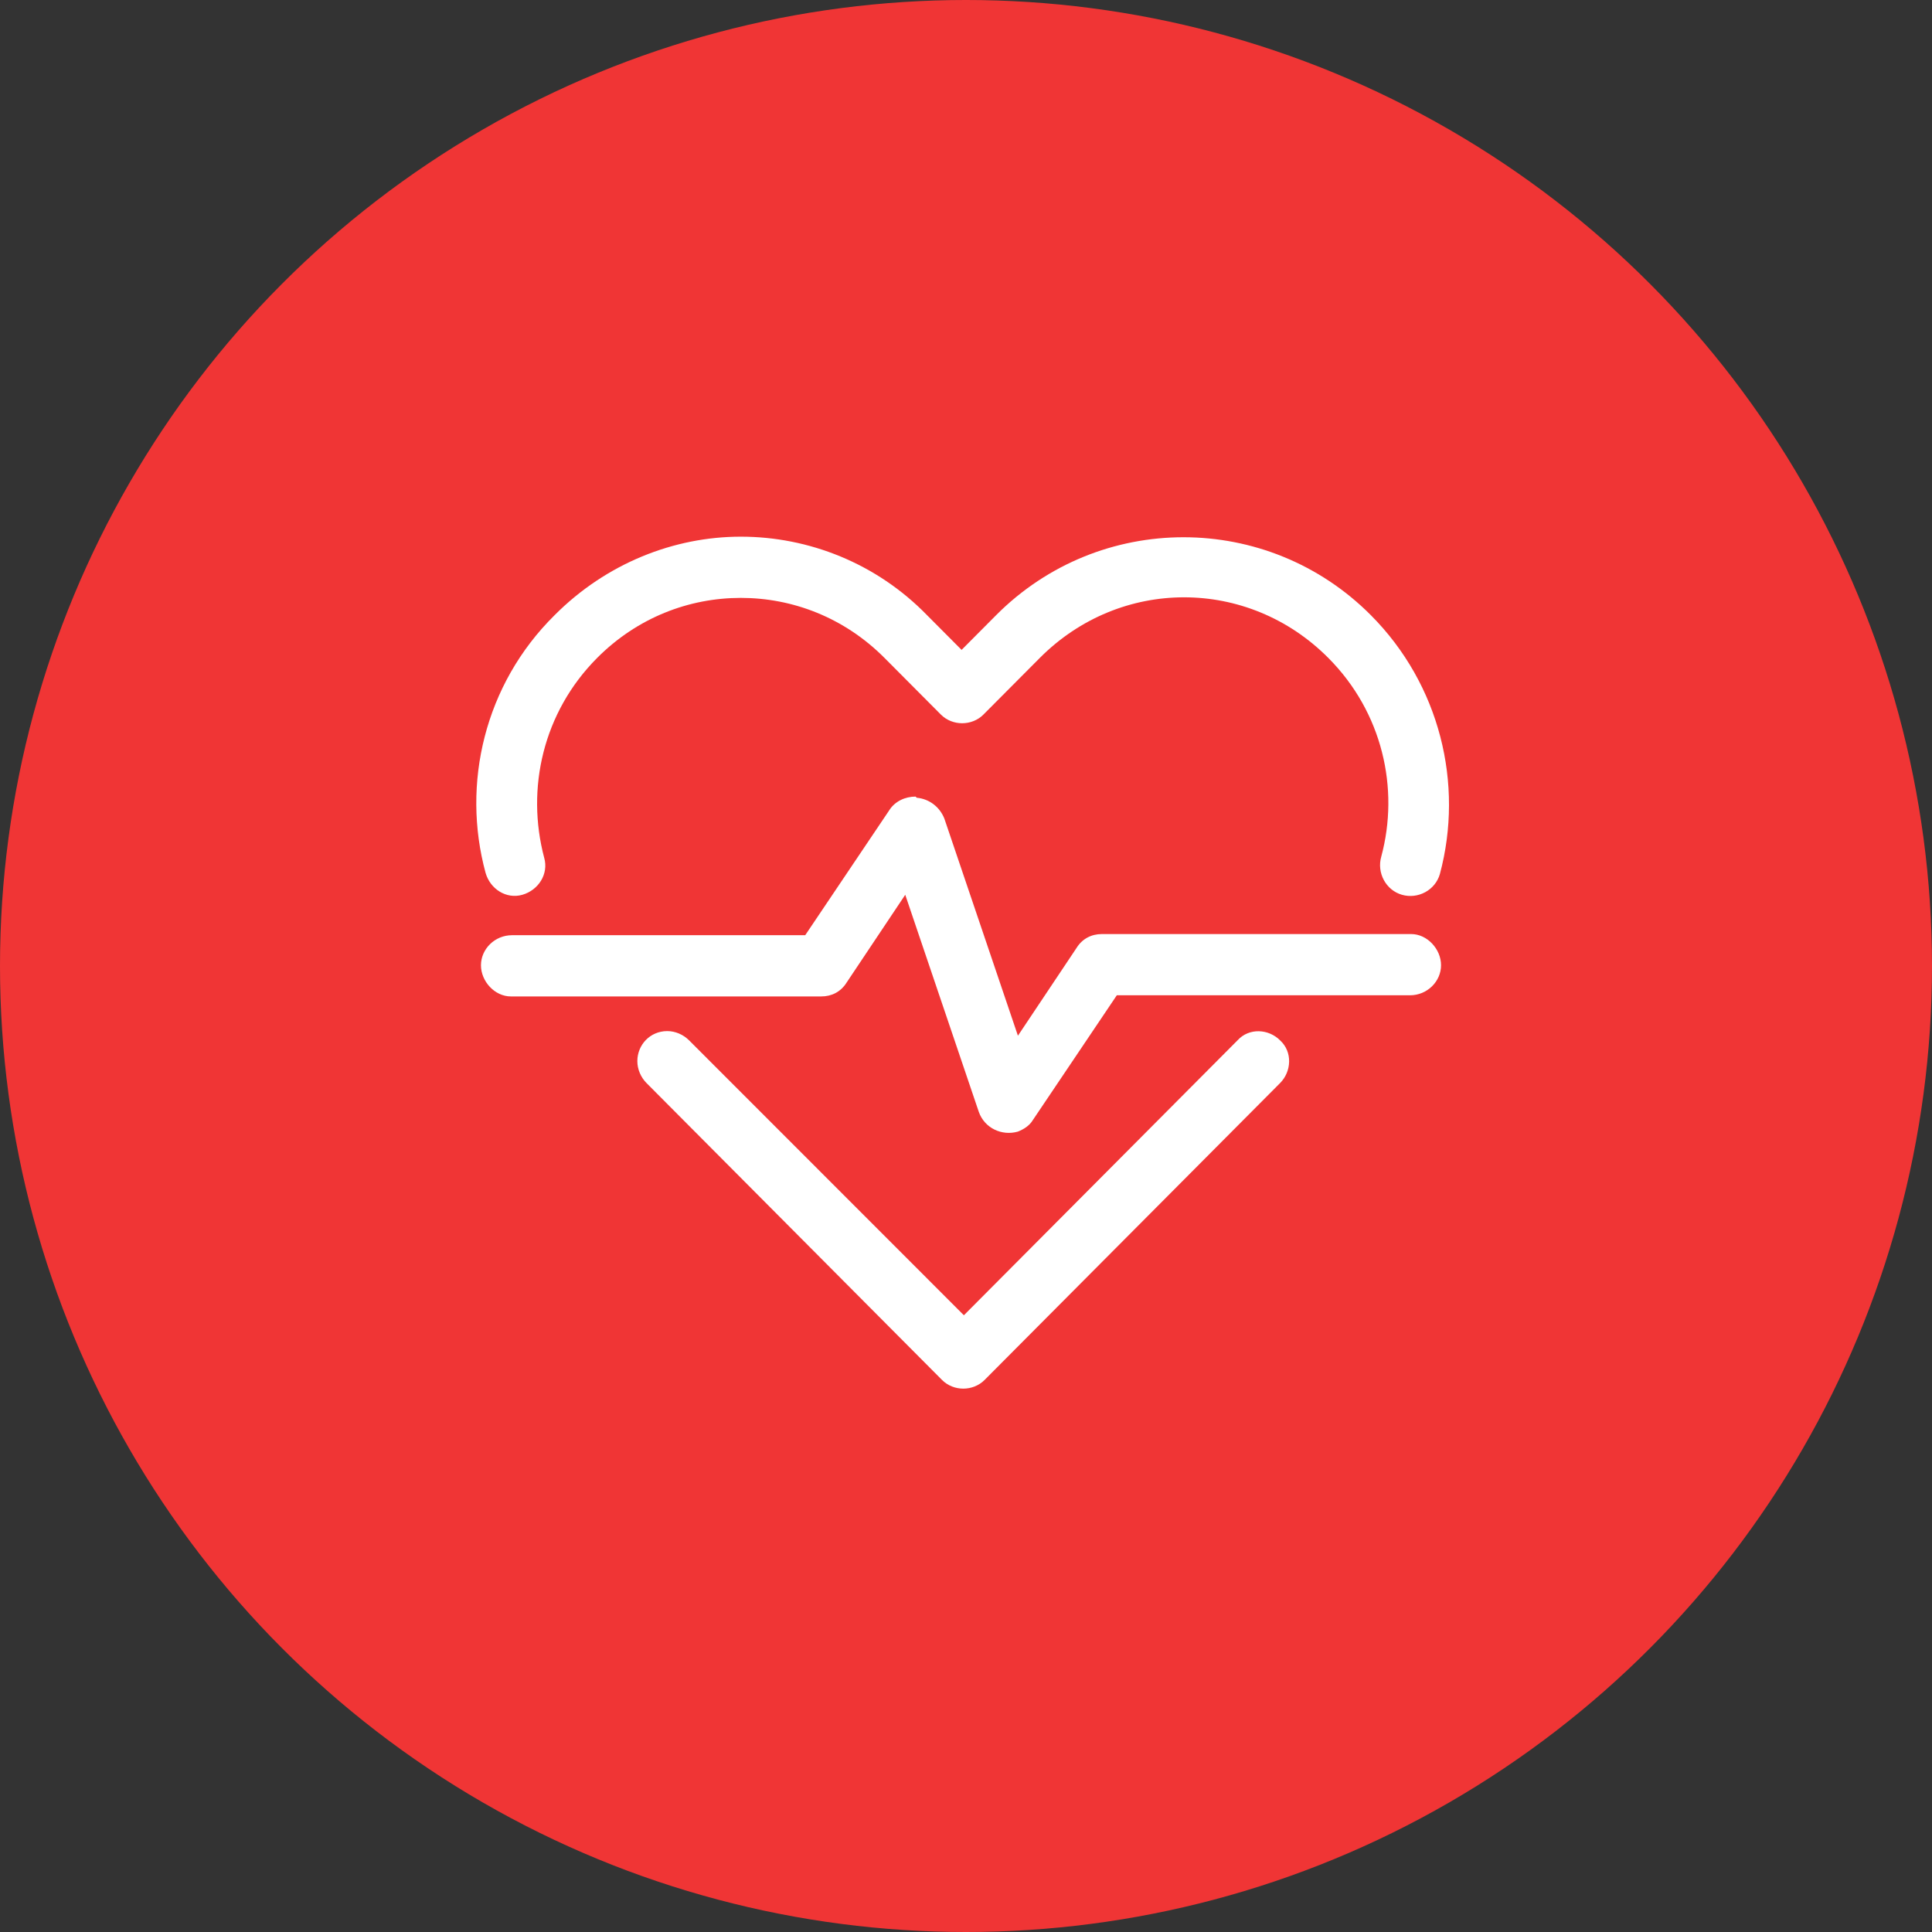 <svg width="210" height="210" viewBox="0 0 210 210" fill="none" xmlns="http://www.w3.org/2000/svg">
<rect x="0" y="0" width="210" height="210" fill="#333333" stroke="none"/>
<circle cx="105" cy="105" r="105" fill="#F03535"/>
<path d="M80.524 58.334C73.275 58.334 65.902 61.221 60.278 66.872C52.654 74.406 50.155 85.204 52.779 94.873C53.279 96.631 55.029 97.761 56.779 97.259C58.528 96.756 59.653 94.999 59.153 93.241C57.153 85.707 59.028 77.419 64.902 71.518C69.276 67.123 74.9 64.988 80.524 64.988C86.148 64.988 91.772 67.123 96.146 71.518L102.27 77.671C103.52 78.926 105.644 78.926 106.894 77.671L113.018 71.518C121.766 62.728 135.639 62.728 144.387 71.518C150.261 77.419 152.136 85.707 150.136 93.115C149.636 94.873 150.636 96.756 152.386 97.259C154.135 97.761 156.01 96.756 156.51 94.999C159.135 85.204 156.51 74.406 149.011 66.872C137.763 55.571 119.517 55.571 108.269 66.872L104.52 70.639L100.77 66.872C95.271 61.221 87.898 58.334 80.524 58.334ZM99.521 86.586C98.396 86.586 97.271 87.088 96.646 88.092L87.523 101.653H55.654C53.779 101.653 52.279 103.16 52.279 104.918C52.279 106.676 53.779 108.308 55.529 108.308H89.272C90.397 108.308 91.397 107.806 92.022 106.802L98.396 97.259L106.394 120.865C107.019 122.623 108.894 123.502 110.644 122.999C111.268 122.748 111.893 122.372 112.268 121.744L121.392 108.183H153.261C155.135 108.183 156.635 106.676 156.635 104.918C156.635 103.16 155.135 101.528 153.386 101.528H119.767C118.642 101.528 117.642 102.03 117.017 103.035L110.644 112.578L102.645 88.971C102.145 87.716 101.02 86.837 99.645 86.711L99.521 86.586ZM72.525 112.075C70.651 112.075 69.276 113.582 69.276 115.34C69.276 116.219 69.651 117.098 70.276 117.726L102.395 149.996C103.645 151.252 105.769 151.252 107.019 149.996L139.138 117.726C140.388 116.47 140.513 114.335 139.138 113.08C137.888 111.824 135.764 111.699 134.514 113.08L104.77 142.964L74.9 113.08C74.275 112.452 73.4 112.075 72.525 112.075Z" fill="white"/>
</svg>
